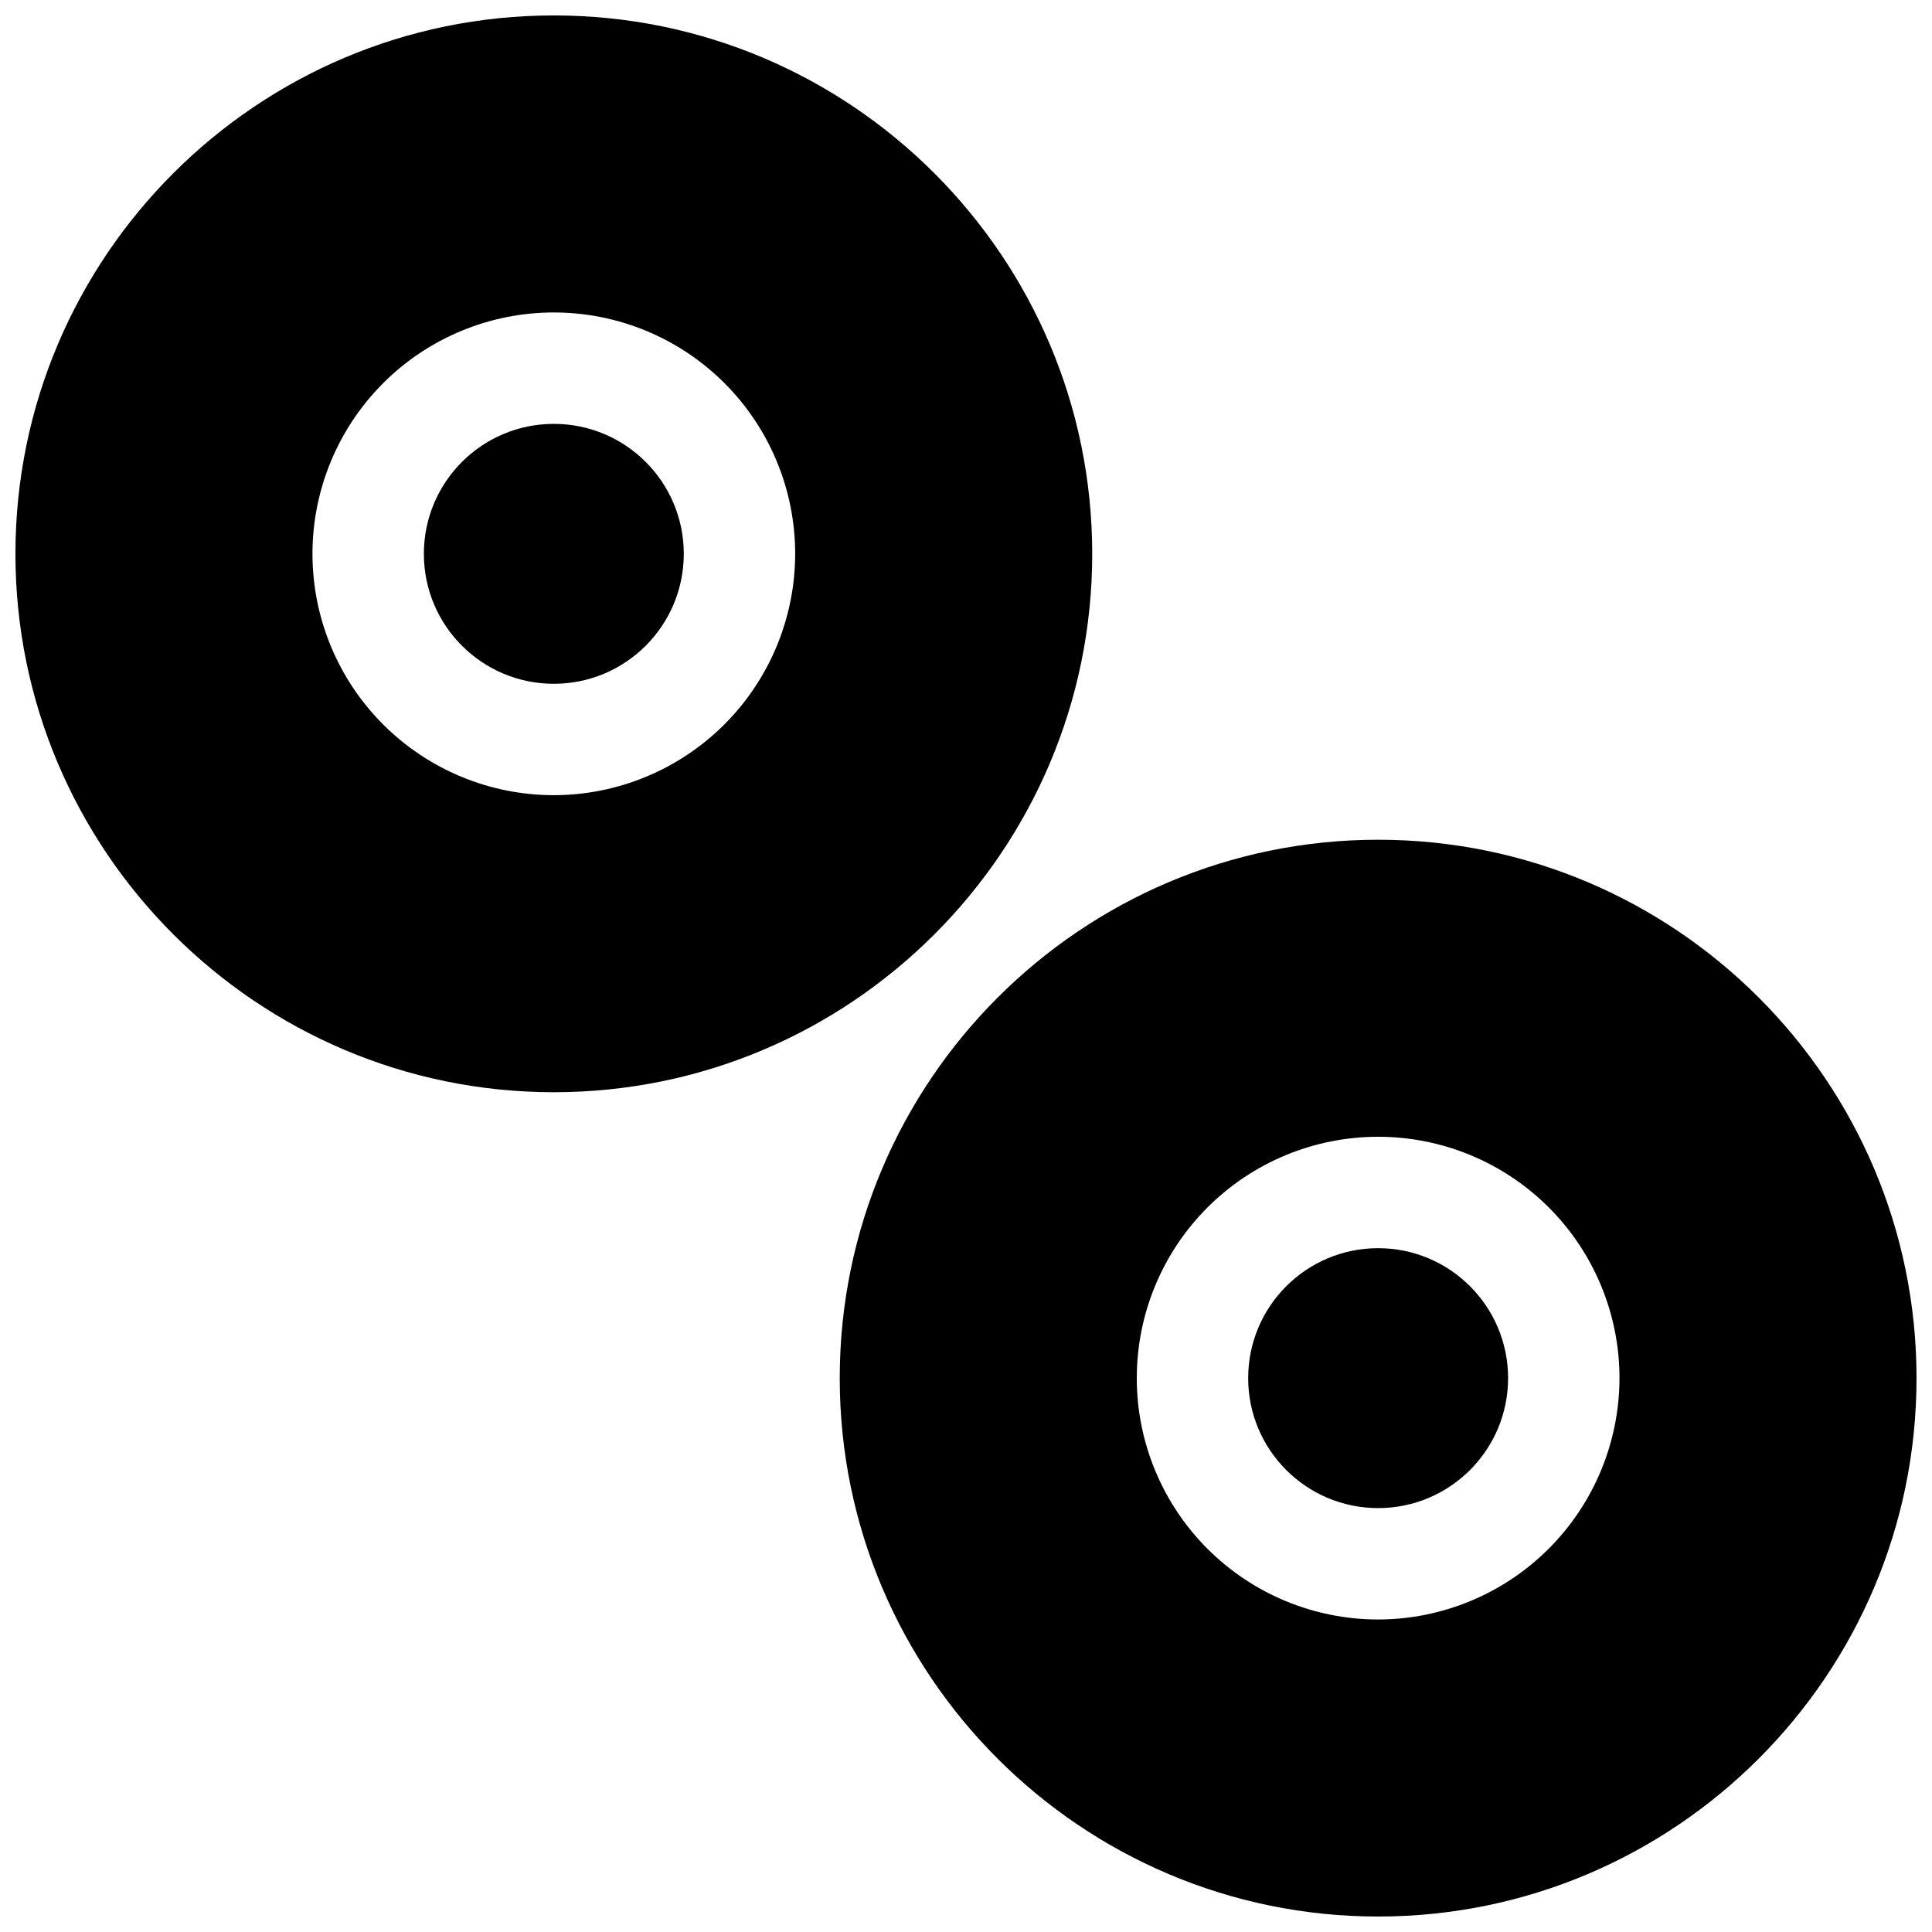 <?xml version="1.0" encoding="UTF-8"?>
<!-- Uploaded to: ICON Repo, www.iconrepo.com, Generator: ICON Repo Mixer Tools -->
<svg width="800px" height="800px" version="1.1" viewBox="144 144 512 512" xmlns="http://www.w3.org/2000/svg">
 <defs>
  <clipPath id="b">
   <path d="m148.09 148.09h285.91v285.91h-285.91z"/>
  </clipPath>
  <clipPath id="a">
   <path d="m366 366h285.9v285.9h-285.9z"/>
  </clipPath>
 </defs>
 <path d="m325.21 290.77c0 19.023-15.418 34.441-34.441 34.441-19.02 0-34.438-15.418-34.438-34.441 0-19.02 15.418-34.438 34.438-34.438 19.023 0 34.441 15.418 34.441 34.438"/>
 <g clip-path="url(#b)">
  <path d="m433.45 290.77c0-78.672-63.957-142.68-142.68-142.68-78.719 0-142.68 64.008-142.68 142.68 0 78.672 64.008 142.68 142.68 142.68 78.672 0 142.68-63.957 142.68-142.68zm-142.68 63.961c-16.961 0-33.23-6.738-45.227-18.734-11.996-11.992-18.734-28.262-18.734-45.227 0-16.961 6.738-33.23 18.734-45.227s28.266-18.734 45.227-18.734c16.965 0 33.234 6.738 45.227 18.734 11.996 11.996 18.734 28.266 18.734 45.227-0.02 16.957-6.766 33.215-18.758 45.203-11.988 11.992-28.246 18.738-45.203 18.758z"/>
 </g>
 <g clip-path="url(#a)">
  <path d="m509.22 366.54c-78.672 0-142.68 64.008-142.68 142.68s64.008 142.68 142.68 142.68 142.68-63.961 142.68-142.68-63.961-142.68-142.68-142.68zm0 206.64c-16.965 0-33.23-6.738-45.227-18.734-11.996-11.996-18.734-28.262-18.734-45.227s6.738-33.23 18.734-45.227 28.262-18.734 45.227-18.734 33.23 6.738 45.227 18.734c11.996 11.996 18.734 28.262 18.734 45.227-0.02 16.957-6.766 33.215-18.758 45.203-11.988 11.992-28.246 18.738-45.203 18.758z"/>
 </g>
 <path d="m543.66 509.22c0 19.02-15.422 34.441-34.441 34.441-19.02 0-34.441-15.422-34.441-34.441 0-19.02 15.422-34.441 34.441-34.441 19.02 0 34.441 15.422 34.441 34.441"/>
</svg>